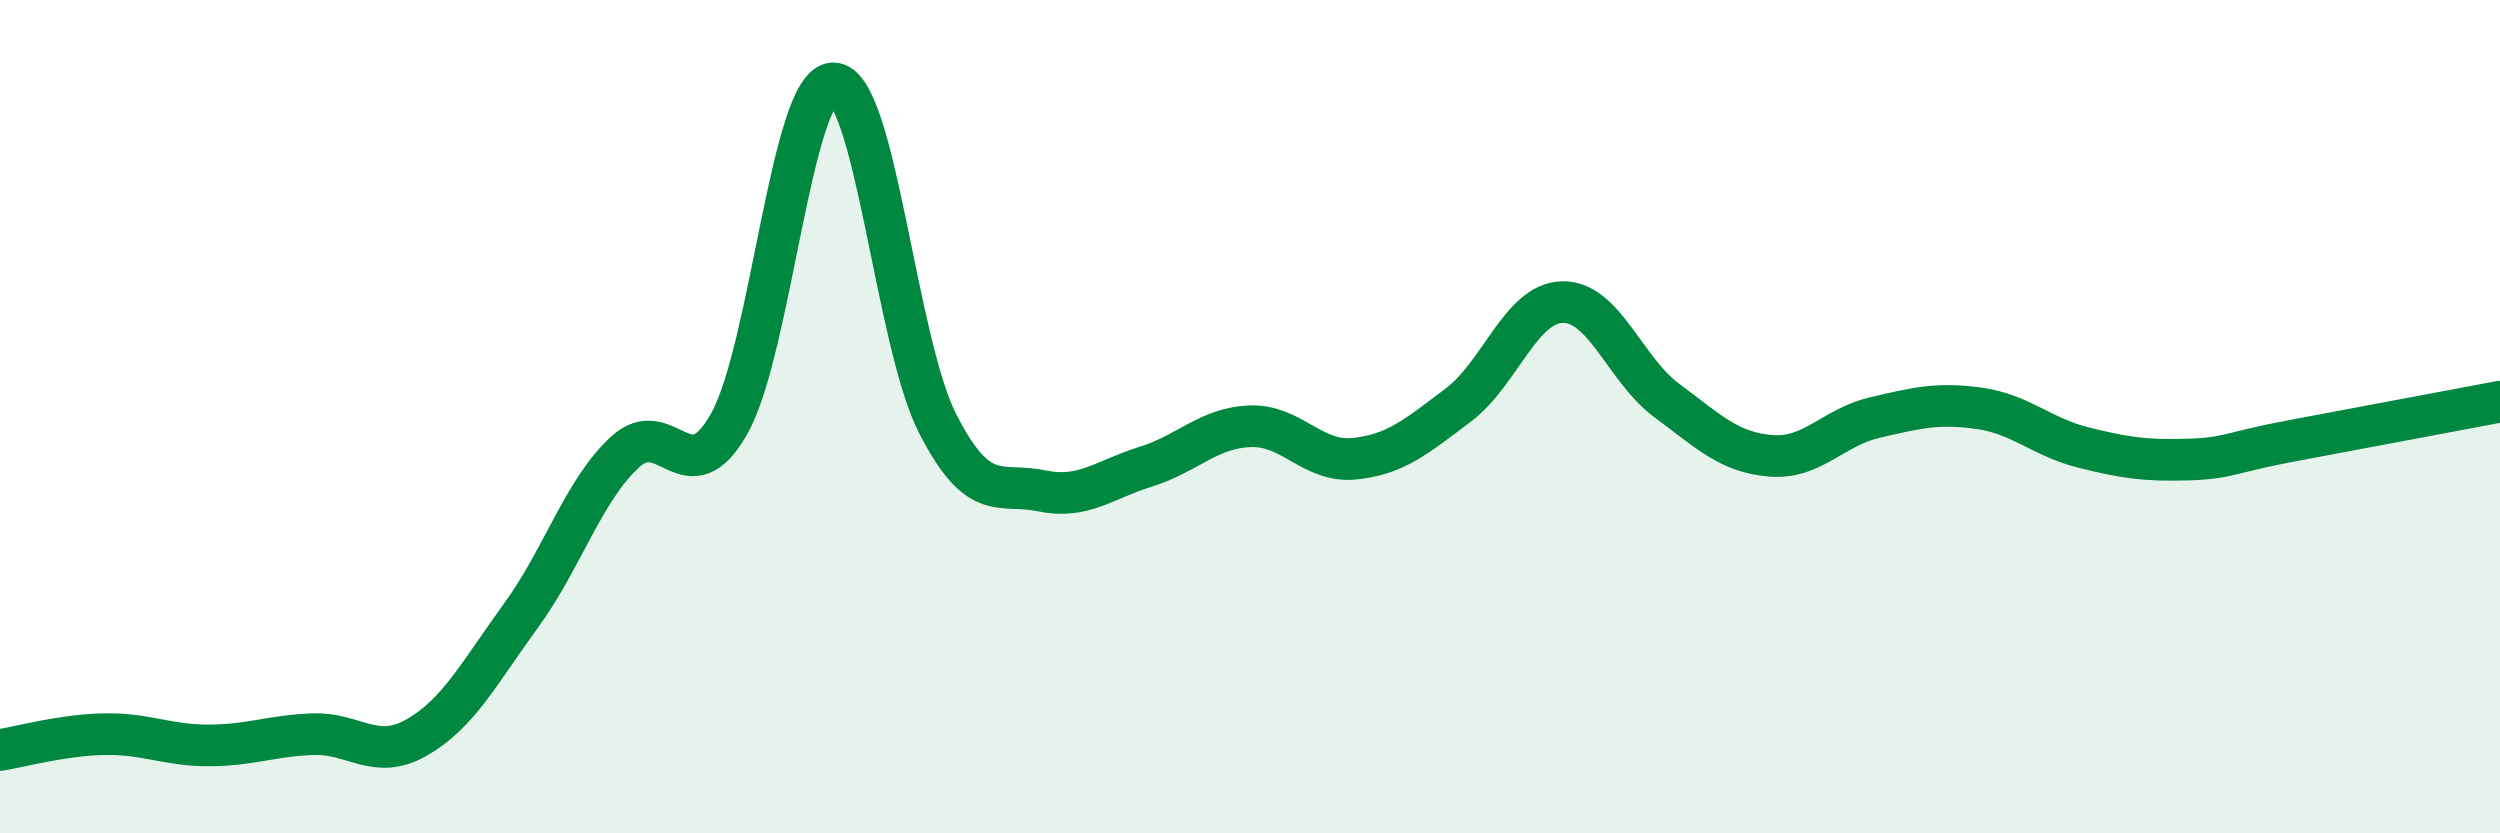 
    <svg width="60" height="20" viewBox="0 0 60 20" xmlns="http://www.w3.org/2000/svg">
      <path
        d="M 0,18 C 0.5,17.92 1.5,17.64 2.5,17.62 C 3.5,17.6 4,17.89 5,17.89 C 6,17.89 6.5,17.66 7.5,17.62 C 8.5,17.58 9,18.27 10,17.7 C 11,17.13 11.5,16.15 12.5,14.78 C 13.5,13.41 14,11.77 15,10.85 C 16,9.93 16.5,11.94 17.5,10.17 C 18.5,8.4 19,2 20,2 C 21,2 21.5,8.2 22.5,10.16 C 23.5,12.12 24,11.57 25,11.78 C 26,11.99 26.5,11.51 27.5,11.2 C 28.5,10.89 29,10.27 30,10.23 C 31,10.19 31.5,11.11 32.5,11.01 C 33.5,10.91 34,10.47 35,9.72 C 36,8.97 36.5,7.27 37.5,7.25 C 38.5,7.23 39,8.87 40,9.61 C 41,10.35 41.5,10.86 42.5,10.94 C 43.5,11.02 44,10.25 45,10.02 C 46,9.79 46.5,9.66 47.5,9.8 C 48.5,9.94 49,10.49 50,10.74 C 51,10.99 51.5,11.06 52.5,11.03 C 53.5,11 53.5,10.86 55,10.58 C 56.5,10.3 59,9.83 60,9.64L60 20L0 20Z"
        fill="#008740"
        opacity="0.1"
        stroke-linecap="round"
        stroke-linejoin="round"
      />
      <path
        d="M 0,18 C 0.5,17.92 1.5,17.64 2.5,17.62 C 3.5,17.6 4,17.89 5,17.89 C 6,17.89 6.5,17.66 7.5,17.62 C 8.5,17.58 9,18.27 10,17.7 C 11,17.13 11.5,16.15 12.5,14.78 C 13.5,13.41 14,11.77 15,10.85 C 16,9.93 16.5,11.94 17.5,10.17 C 18.5,8.4 19,2 20,2 C 21,2 21.5,8.2 22.5,10.16 C 23.5,12.12 24,11.57 25,11.78 C 26,11.99 26.5,11.51 27.5,11.2 C 28.5,10.89 29,10.27 30,10.23 C 31,10.19 31.5,11.11 32.5,11.01 C 33.5,10.91 34,10.47 35,9.72 C 36,8.97 36.5,7.27 37.5,7.25 C 38.5,7.23 39,8.87 40,9.61 C 41,10.35 41.5,10.86 42.5,10.94 C 43.5,11.02 44,10.25 45,10.02 C 46,9.79 46.5,9.66 47.5,9.8 C 48.5,9.94 49,10.49 50,10.74 C 51,10.99 51.5,11.06 52.5,11.03 C 53.5,11 53.5,10.86 55,10.58 C 56.5,10.3 59,9.83 60,9.64"
        stroke="#008740"
        stroke-width="1"
        fill="none"
        stroke-linecap="round"
        stroke-linejoin="round"
      />
    </svg>
  